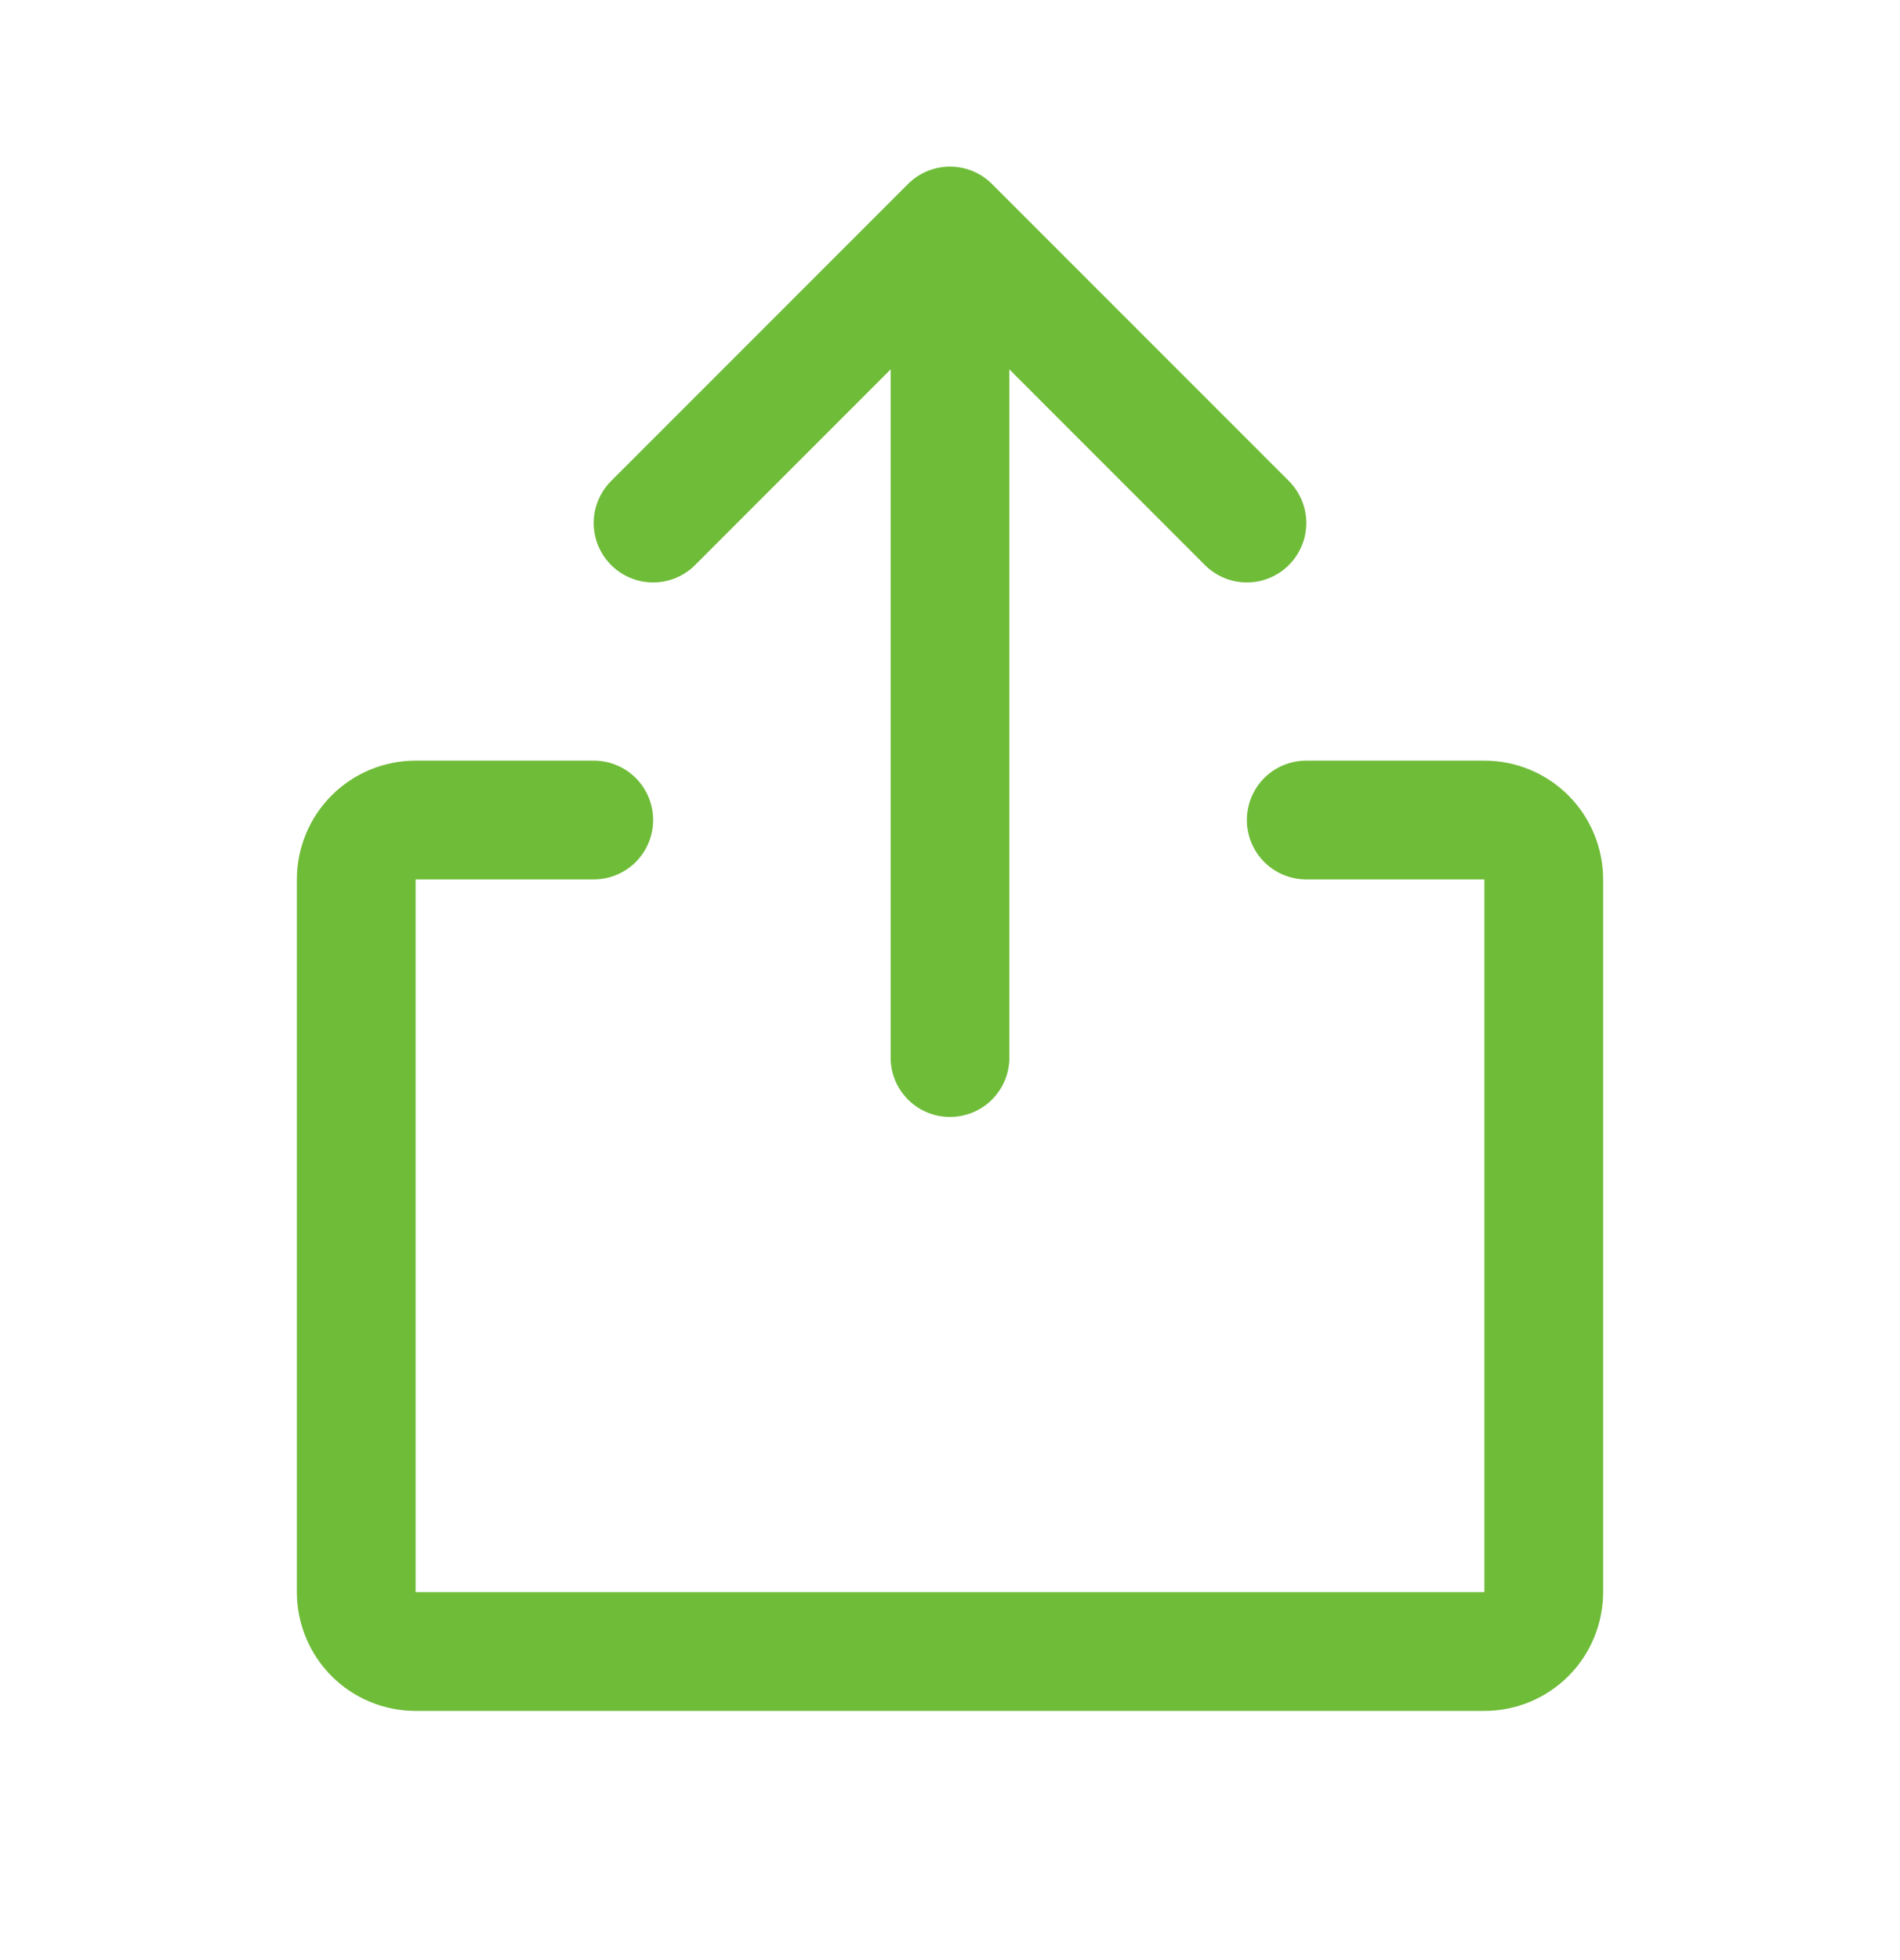 <svg xmlns="http://www.w3.org/2000/svg" width="32" height="33" viewBox="0 0 32 33" fill="none"><path d="M27 14.806V26.805C27 27.336 26.789 27.845 26.414 28.22C26.039 28.595 25.53 28.805 25 28.805H7C6.47 28.805 5.961 28.595 5.586 28.22C5.211 27.845 5 27.336 5 26.805V14.806C5 14.275 5.211 13.766 5.586 13.391C5.961 13.016 6.47 12.806 7 12.806H10C10.265 12.806 10.52 12.911 10.707 13.098C10.895 13.286 11 13.54 11 13.806C11 14.071 10.895 14.325 10.707 14.513C10.52 14.7 10.265 14.806 10 14.806H7V26.805H25V14.806H22C21.735 14.806 21.48 14.7 21.293 14.513C21.105 14.325 21 14.071 21 13.806C21 13.54 21.105 13.286 21.293 13.098C21.48 12.911 21.735 12.806 22 12.806H25C25.53 12.806 26.039 13.016 26.414 13.391C26.789 13.766 27 14.275 27 14.806ZM11.707 9.513L15 6.219V17.805C15 18.071 15.105 18.325 15.293 18.513C15.48 18.7 15.735 18.805 16 18.805C16.265 18.805 16.52 18.7 16.707 18.513C16.895 18.325 17 18.071 17 17.805V6.219L20.293 9.513C20.48 9.701 20.735 9.806 21 9.806C21.265 9.806 21.52 9.701 21.707 9.513C21.895 9.325 22.001 9.071 22.001 8.805C22.001 8.54 21.895 8.286 21.707 8.098L16.707 3.098C16.615 3.005 16.504 2.931 16.383 2.881C16.262 2.831 16.131 2.805 16 2.805C15.869 2.805 15.739 2.831 15.617 2.881C15.496 2.931 15.385 3.005 15.293 3.098L10.293 8.098C10.105 8.286 9.999 8.54 9.999 8.805C9.999 9.071 10.105 9.325 10.293 9.513C10.48 9.701 10.735 9.806 11 9.806C11.265 9.806 11.52 9.701 11.707 9.513Z" fill="#6FBC39"></path></svg>